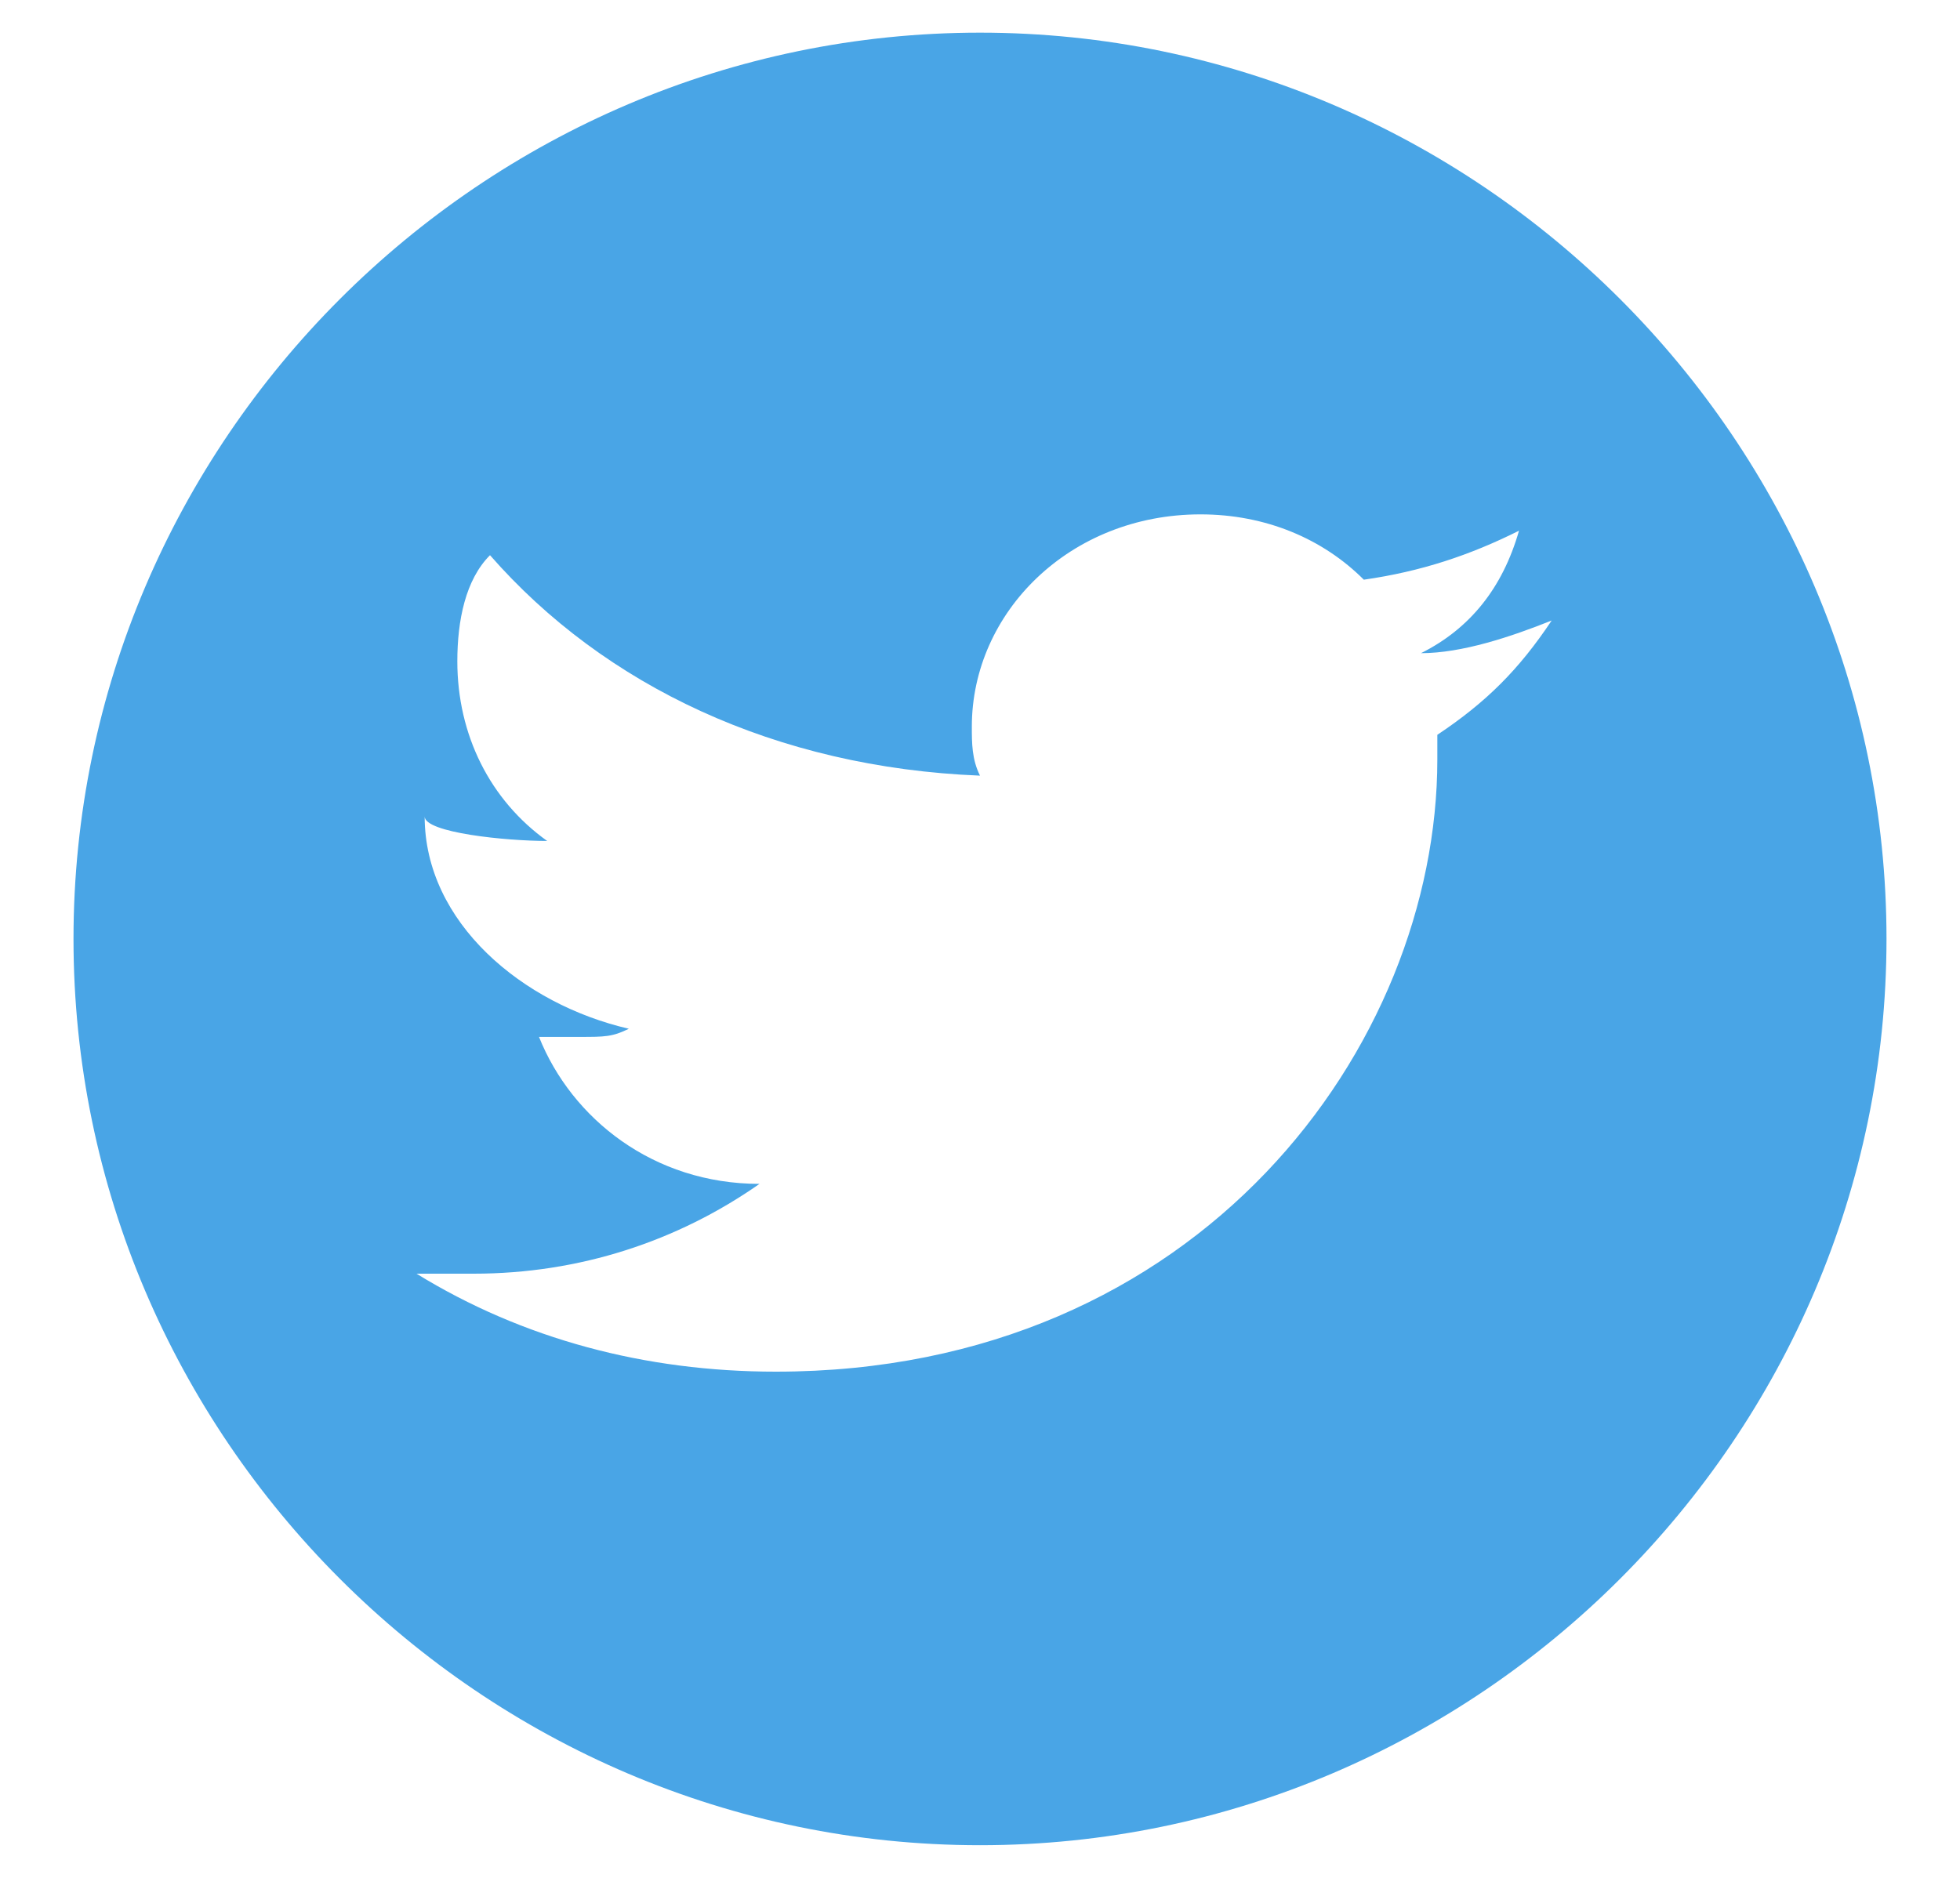 <?xml version="1.0" encoding="utf-8"?>
<!-- Generator: Adobe Illustrator 25.0.0, SVG Export Plug-In . SVG Version: 6.00 Build 0)  -->
<svg version="1.1" id="Layer_1" xmlns="http://www.w3.org/2000/svg" xmlns:xlink="http://www.w3.org/1999/xlink" x="0px" y="0px"
	 width="24px" height="23px" viewBox="0 0 24 23"  xml:space="preserve">
<g id="_x30_3_x5F_Footer">
	<path id="icon-twitter-copy-2"  fill="#49A5E6" fill-rule="evenodd" clip-rule="evenodd" d="M12,0.4c6.1,0,11.1,5,11.1,11.1s-5,11.1-11.1,11.1c-6.1,0-11.1-5-11.1-11.1
		S5.9,0.4,12,0.4z M14.7,6.3c-1.6,0-2.8,1.2-2.8,2.6c0,0.2,0,0.4,0.1,0.6C9.5,9.4,7.4,8.4,6,6.8C5.7,7.1,5.6,7.6,5.6,8.1
		C5.6,9,6,9.8,6.7,10.3c-0.5,0-1.5-0.1-1.5-0.3l0,0v0c0,1.3,1.2,2.3,2.5,2.6c-0.2,0.1-0.3,0.1-0.6,0.1c-0.2,0-0.4,0-0.5,0
		c0.4,1,1.4,1.8,2.7,1.8c-1,0.7-2.2,1.1-3.5,1.1c-0.2,0-0.5,0-0.7,0c1.3,0.8,2.8,1.2,4.4,1.2c5.2,0,8.1-4,8.1-7.5c0-0.1,0-0.2,0-0.3
		c0.6-0.4,1-0.8,1.4-1.4c-0.5,0.2-1.1,0.4-1.6,0.4c0.6-0.3,1-0.8,1.2-1.5C18,6.8,17.4,7,16.7,7.1C16.2,6.6,15.5,6.3,14.7,6.3z"/>
</g>
</svg>
